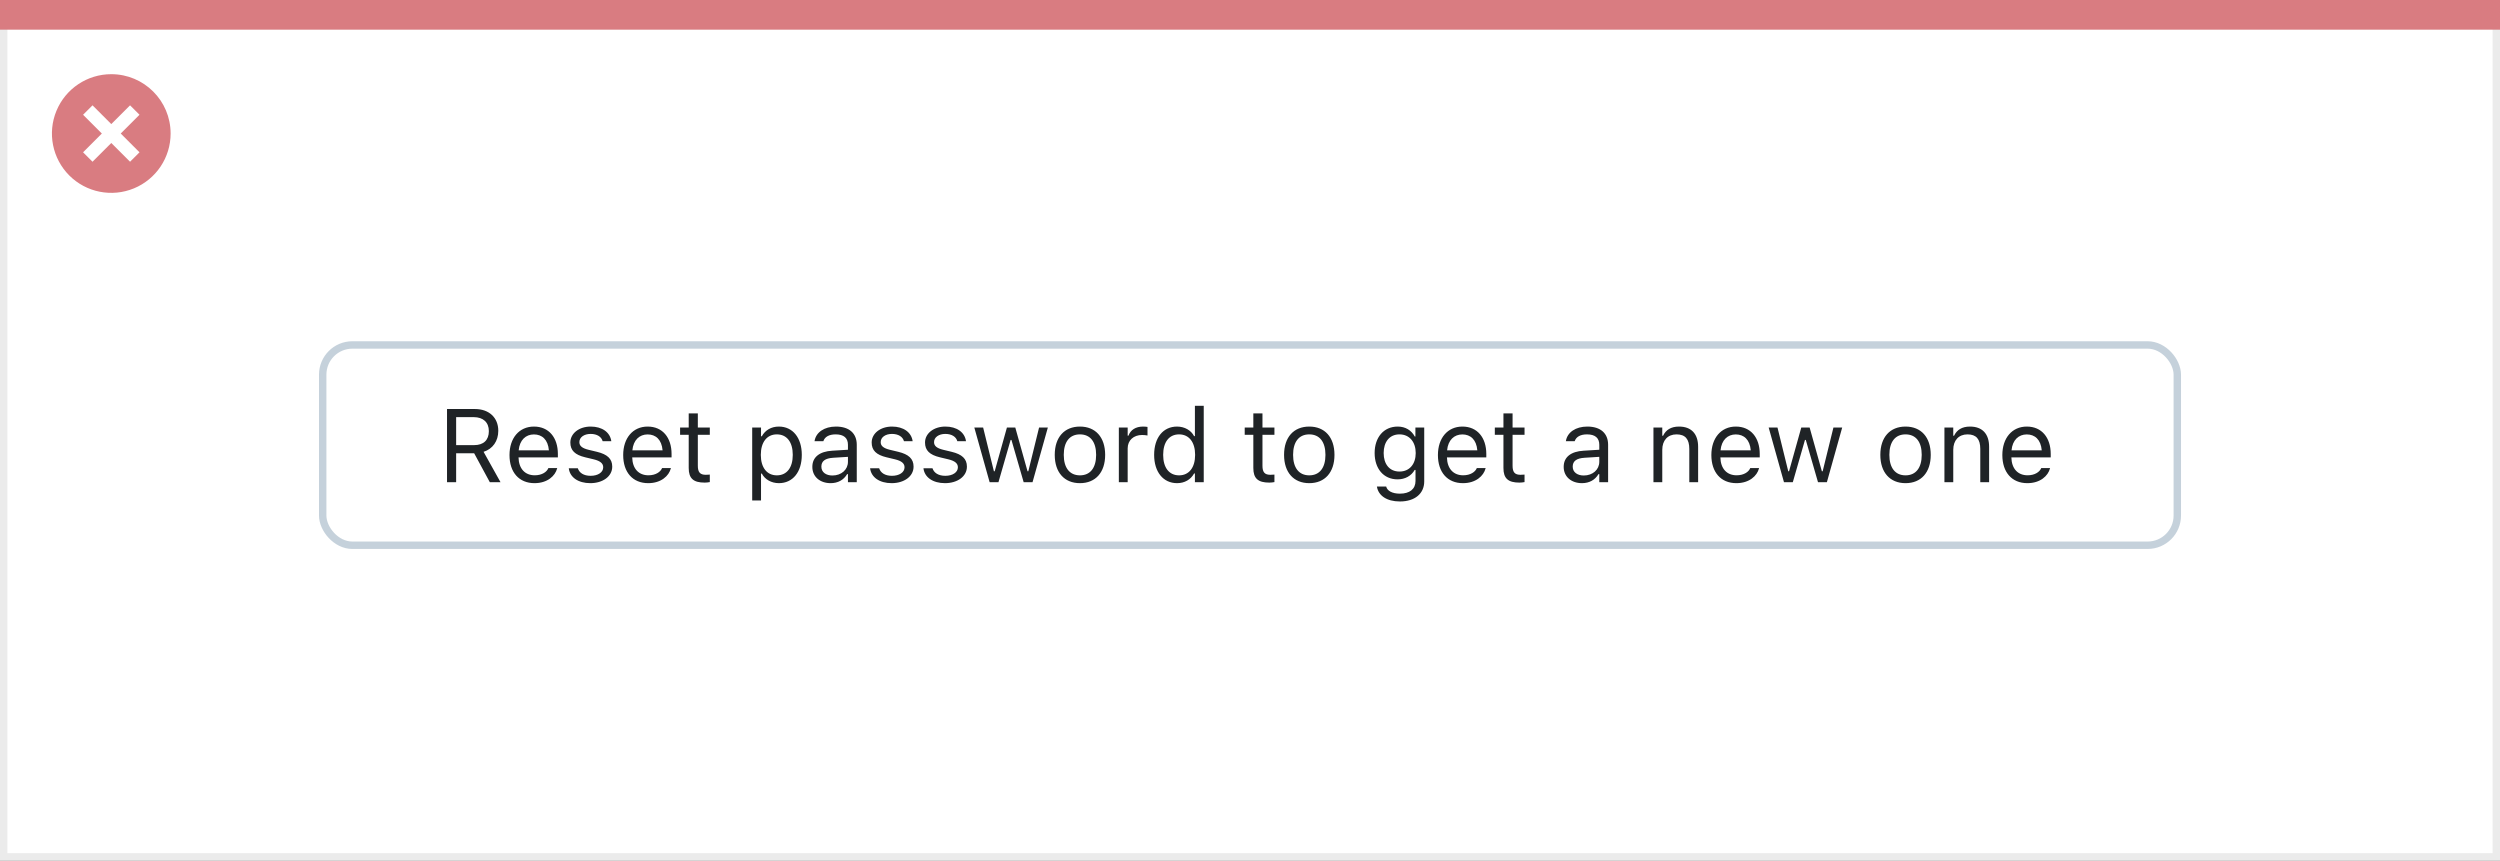 <svg width="337" height="116" viewBox="0 0 337 116" fill="none" xmlns="http://www.w3.org/2000/svg">
<rect x="0" y="0" width="337" height="116" fill="#808080" stroke="none"/>
<rect x="0.5" y="0.5" width="336" height="115" fill="white" stroke="#EBEBEB"/>
<path d="M0 0H337V4H0V0Z" fill="#D97C81"/>
<path d="M15.002 10C11.766 9.999 8.849 11.947 7.61 14.936C6.371 17.925 7.055 21.366 9.342 23.655C11.63 25.943 15.071 26.628 18.06 25.39C21.05 24.152 22.999 21.235 22.999 17.999C23 13.582 19.419 10.001 15.002 10ZM18.805 20.53L17.532 21.803L15.002 19.274L12.472 21.803L11.199 20.53L13.729 18L11.199 15.47L12.472 14.197L15.002 16.727L17.532 14.197L18.805 15.47L16.275 18L18.805 20.53Z" fill="#D97C81"/>
<rect x="43.5" y="46.5" width="250" height="27" rx="4" fill="white"/>
<path d="M60.258 65H61.488V61.097H63.915L66.027 65H67.47L65.186 60.905C66.424 60.516 67.169 59.449 67.169 58.082V58.068C67.169 56.298 65.925 55.136 64.024 55.136H60.258V65ZM61.488 60.003V56.23H63.86C65.132 56.23 65.897 56.934 65.897 58.109V58.123C65.897 59.326 65.18 60.003 63.915 60.003H61.488ZM72.057 65.13C73.793 65.13 74.846 64.145 75.099 63.148L75.112 63.093H73.923L73.895 63.154C73.697 63.599 73.082 64.07 72.084 64.07C70.772 64.07 69.931 63.182 69.897 61.657H75.201V61.192C75.201 58.991 73.984 57.501 71.981 57.501C69.978 57.501 68.68 59.06 68.68 61.336V61.343C68.68 63.653 69.951 65.13 72.057 65.13ZM71.975 58.56C73.061 58.56 73.868 59.251 73.991 60.707H69.917C70.047 59.306 70.881 58.56 71.975 58.56ZM79.576 65.13C81.251 65.13 82.529 64.221 82.529 62.908V62.895C82.529 61.842 81.859 61.24 80.472 60.905L79.337 60.632C78.469 60.42 78.1 60.105 78.1 59.606V59.593C78.1 58.943 78.742 58.492 79.617 58.492C80.506 58.492 81.08 58.895 81.237 59.477H82.406C82.242 58.273 81.169 57.501 79.624 57.501C78.059 57.501 76.883 58.424 76.883 59.648V59.654C76.883 60.714 77.505 61.315 78.886 61.644L80.027 61.917C80.936 62.136 81.312 62.484 81.312 62.983V62.997C81.312 63.667 80.608 64.139 79.617 64.139C78.674 64.139 78.086 63.735 77.888 63.12H76.671C76.808 64.337 77.936 65.13 79.576 65.13ZM87.383 65.13C89.119 65.13 90.172 64.145 90.425 63.148L90.439 63.093H89.249L89.222 63.154C89.023 63.599 88.408 64.07 87.41 64.07C86.098 64.07 85.257 63.182 85.223 61.657H90.527V61.192C90.527 58.991 89.311 57.501 87.308 57.501C85.305 57.501 84.006 59.06 84.006 61.336V61.343C84.006 63.653 85.277 65.13 87.383 65.13ZM87.301 58.56C88.388 58.56 89.194 59.251 89.317 60.707H85.243C85.373 59.306 86.207 58.56 87.301 58.56ZM94.991 65.055C95.224 65.055 95.449 65.027 95.682 64.986V63.975C95.463 63.995 95.347 64.002 95.135 64.002C94.369 64.002 94.068 63.653 94.068 62.785V58.615H95.682V57.631H94.068V55.724H92.838V57.631H91.676V58.615H92.838V63.086C92.838 64.494 93.474 65.055 94.991 65.055ZM101.396 67.461H102.586V63.838H102.695C103.099 64.624 103.98 65.13 104.992 65.13C106.865 65.13 108.082 63.633 108.082 61.322V61.309C108.082 59.012 106.858 57.501 104.992 57.501C103.967 57.501 103.146 57.986 102.695 58.807H102.586V57.631H101.396V67.461ZM104.719 64.077C103.379 64.077 102.559 63.024 102.559 61.322V61.309C102.559 59.606 103.379 58.554 104.719 58.554C106.065 58.554 106.865 59.593 106.865 61.309V61.322C106.865 63.038 106.065 64.077 104.719 64.077ZM111.965 65.13C112.956 65.13 113.729 64.699 114.193 63.913H114.303V65H115.492V59.955C115.492 58.424 114.487 57.501 112.689 57.501C111.117 57.501 109.996 58.28 109.805 59.435L109.798 59.477H110.987L110.994 59.456C111.186 58.882 111.767 58.554 112.648 58.554C113.749 58.554 114.303 59.046 114.303 59.955V60.625L112.19 60.755C110.475 60.857 109.504 61.616 109.504 62.929V62.942C109.504 64.282 110.563 65.13 111.965 65.13ZM110.721 62.915V62.901C110.721 62.17 111.213 61.773 112.334 61.705L114.303 61.582V62.252C114.303 63.305 113.421 64.098 112.211 64.098C111.356 64.098 110.721 63.66 110.721 62.915ZM120.195 65.13C121.87 65.13 123.148 64.221 123.148 62.908V62.895C123.148 61.842 122.479 61.24 121.091 60.905L119.956 60.632C119.088 60.42 118.719 60.105 118.719 59.606V59.593C118.719 58.943 119.361 58.492 120.236 58.492C121.125 58.492 121.699 58.895 121.856 59.477H123.025C122.861 58.273 121.788 57.501 120.243 57.501C118.678 57.501 117.502 58.424 117.502 59.648V59.654C117.502 60.714 118.124 61.315 119.505 61.644L120.646 61.917C121.556 62.136 121.932 62.484 121.932 62.983V62.997C121.932 63.667 121.228 64.139 120.236 64.139C119.293 64.139 118.705 63.735 118.507 63.12H117.29C117.427 64.337 118.555 65.13 120.195 65.13ZM127.387 65.13C129.062 65.13 130.34 64.221 130.34 62.908V62.895C130.34 61.842 129.67 61.24 128.282 60.905L127.147 60.632C126.279 60.42 125.91 60.105 125.91 59.606V59.593C125.91 58.943 126.553 58.492 127.428 58.492C128.316 58.492 128.891 58.895 129.048 59.477H130.217C130.053 58.273 128.979 57.501 127.435 57.501C125.869 57.501 124.693 58.424 124.693 59.648V59.654C124.693 60.714 125.315 61.315 126.696 61.644L127.838 61.917C128.747 62.136 129.123 62.484 129.123 62.983V62.997C129.123 63.667 128.419 64.139 127.428 64.139C126.484 64.139 125.896 63.735 125.698 63.12H124.481C124.618 64.337 125.746 65.13 127.387 65.13ZM133.402 65H134.592L136.232 59.299H136.342L137.989 65H139.186L141.25 57.631H140.067L138.618 63.523H138.509L136.861 57.631H135.733L134.086 63.523H133.977L132.527 57.631H131.338L133.402 65ZM145.577 65.13C147.676 65.13 148.975 63.681 148.975 61.322V61.309C148.975 58.943 147.676 57.501 145.577 57.501C143.479 57.501 142.18 58.943 142.18 61.309V61.322C142.18 63.681 143.479 65.13 145.577 65.13ZM145.577 64.077C144.183 64.077 143.396 63.059 143.396 61.322V61.309C143.396 59.565 144.183 58.554 145.577 58.554C146.972 58.554 147.758 59.565 147.758 61.309V61.322C147.758 63.059 146.972 64.077 145.577 64.077ZM150.82 65H152.01V60.434C152.01 59.353 152.816 58.636 153.951 58.636C154.211 58.636 154.437 58.663 154.683 58.704V57.549C154.566 57.528 154.313 57.501 154.088 57.501C153.09 57.501 152.399 57.952 152.119 58.725H152.01V57.631H150.82V65ZM158.668 65.13C159.693 65.13 160.514 64.644 160.965 63.824H161.074V65H162.264V54.705H161.074V58.793H160.965C160.562 58.007 159.68 57.501 158.668 57.501C156.795 57.501 155.578 58.998 155.578 61.309V61.322C155.578 63.619 156.802 65.13 158.668 65.13ZM158.941 64.077C157.595 64.077 156.795 63.038 156.795 61.322V61.309C156.795 59.593 157.595 58.554 158.941 58.554C160.281 58.554 161.102 59.606 161.102 61.309V61.322C161.102 63.024 160.281 64.077 158.941 64.077ZM171.103 65.055C171.335 65.055 171.561 65.027 171.793 64.986V63.975C171.574 63.995 171.458 64.002 171.246 64.002C170.48 64.002 170.18 63.653 170.18 62.785V58.615H171.793V57.631H170.18V55.724H168.949V57.631H167.787V58.615H168.949V63.086C168.949 64.494 169.585 65.055 171.103 65.055ZM176.489 65.13C178.588 65.13 179.887 63.681 179.887 61.322V61.309C179.887 58.943 178.588 57.501 176.489 57.501C174.391 57.501 173.092 58.943 173.092 61.309V61.322C173.092 63.681 174.391 65.13 176.489 65.13ZM176.489 64.077C175.095 64.077 174.309 63.059 174.309 61.322V61.309C174.309 59.565 175.095 58.554 176.489 58.554C177.884 58.554 178.67 59.565 178.67 61.309V61.322C178.67 63.059 177.884 64.077 176.489 64.077ZM188.705 67.598C190.715 67.598 191.986 66.545 191.986 64.897V57.631H190.797V58.848H190.715C190.264 58.014 189.457 57.501 188.418 57.501C186.49 57.501 185.301 58.998 185.301 61.062V61.076C185.301 63.141 186.483 64.617 188.391 64.617C189.402 64.617 190.236 64.159 190.701 63.346H190.811V64.836C190.811 65.923 190.024 66.545 188.705 66.545C187.646 66.545 186.989 66.148 186.859 65.588L186.853 65.581H185.622L185.608 65.588C185.793 66.798 186.928 67.598 188.705 67.598ZM188.65 63.565C187.283 63.565 186.518 62.539 186.518 61.076V61.062C186.518 59.6 187.283 58.554 188.65 58.554C190.011 58.554 190.838 59.6 190.838 61.062V61.076C190.838 62.539 190.018 63.565 188.65 63.565ZM197.209 65.13C198.945 65.13 199.998 64.145 200.251 63.148L200.265 63.093H199.075L199.048 63.154C198.85 63.599 198.234 64.07 197.236 64.07C195.924 64.07 195.083 63.182 195.049 61.657H200.354V61.192C200.354 58.991 199.137 57.501 197.134 57.501C195.131 57.501 193.832 59.06 193.832 61.336V61.343C193.832 63.653 195.104 65.13 197.209 65.13ZM197.127 58.56C198.214 58.56 199.021 59.251 199.144 60.707H195.069C195.199 59.306 196.033 58.56 197.127 58.56ZM204.817 65.055C205.05 65.055 205.275 65.027 205.508 64.986V63.975C205.289 63.995 205.173 64.002 204.961 64.002C204.195 64.002 203.895 63.653 203.895 62.785V58.615H205.508V57.631H203.895V55.724H202.664V57.631H201.502V58.615H202.664V63.086C202.664 64.494 203.3 65.055 204.817 65.055ZM213.246 65.13C214.237 65.13 215.01 64.699 215.475 63.913H215.584V65H216.773V59.955C216.773 58.424 215.769 57.501 213.971 57.501C212.398 57.501 211.277 58.28 211.086 59.435L211.079 59.477H212.269L212.275 59.456C212.467 58.882 213.048 58.554 213.93 58.554C215.03 58.554 215.584 59.046 215.584 59.955V60.625L213.472 60.755C211.756 60.857 210.785 61.616 210.785 62.929V62.942C210.785 64.282 211.845 65.13 213.246 65.13ZM212.002 62.915V62.901C212.002 62.17 212.494 61.773 213.615 61.705L215.584 61.582V62.252C215.584 63.305 214.702 64.098 213.492 64.098C212.638 64.098 212.002 63.66 212.002 62.915ZM222.885 65H224.074V60.639C224.074 59.347 224.819 58.554 225.995 58.554C227.171 58.554 227.718 59.19 227.718 60.516V65H228.907V60.228C228.907 58.478 227.984 57.501 226.33 57.501C225.243 57.501 224.553 57.959 224.184 58.738H224.074V57.631H222.885V65ZM234.068 65.13C235.805 65.13 236.857 64.145 237.11 63.148L237.124 63.093H235.935L235.907 63.154C235.709 63.599 235.094 64.07 234.096 64.07C232.783 64.07 231.942 63.182 231.908 61.657H237.213V61.192C237.213 58.991 235.996 57.501 233.993 57.501C231.99 57.501 230.691 59.06 230.691 61.336V61.343C230.691 63.653 231.963 65.13 234.068 65.13ZM233.986 58.56C235.073 58.56 235.88 59.251 236.003 60.707H231.929C232.059 59.306 232.893 58.56 233.986 58.56ZM240.48 65H241.67L243.311 59.299H243.42L245.067 65H246.264L248.328 57.631H247.146L245.696 63.523H245.587L243.939 57.631H242.812L241.164 63.523H241.055L239.605 57.631H238.416L240.48 65ZM256.866 65.13C258.965 65.13 260.264 63.681 260.264 61.322V61.309C260.264 58.943 258.965 57.501 256.866 57.501C254.768 57.501 253.469 58.943 253.469 61.309V61.322C253.469 63.681 254.768 65.13 256.866 65.13ZM256.866 64.077C255.472 64.077 254.686 63.059 254.686 61.322V61.309C254.686 59.565 255.472 58.554 256.866 58.554C258.261 58.554 259.047 59.565 259.047 61.309V61.322C259.047 63.059 258.261 64.077 256.866 64.077ZM262.109 65H263.299V60.639C263.299 59.347 264.044 58.554 265.22 58.554C266.396 58.554 266.942 59.19 266.942 60.516V65H268.132V60.228C268.132 58.478 267.209 57.501 265.555 57.501C264.468 57.501 263.777 57.959 263.408 58.738H263.299V57.631H262.109V65ZM273.293 65.13C275.029 65.13 276.082 64.145 276.335 63.148L276.349 63.093H275.159L275.132 63.154C274.934 63.599 274.318 64.07 273.32 64.07C272.008 64.07 271.167 63.182 271.133 61.657H276.438V61.192C276.438 58.991 275.221 57.501 273.218 57.501C271.215 57.501 269.916 59.06 269.916 61.336V61.343C269.916 63.653 271.188 65.13 273.293 65.13ZM273.211 58.56C274.298 58.56 275.104 59.251 275.228 60.707H271.153C271.283 59.306 272.117 58.56 273.211 58.56Z" fill="#1F2326"/>
<rect x="43.5" y="46.5" width="250" height="27" rx="4" stroke="#C5D1DB"/>
</svg>
